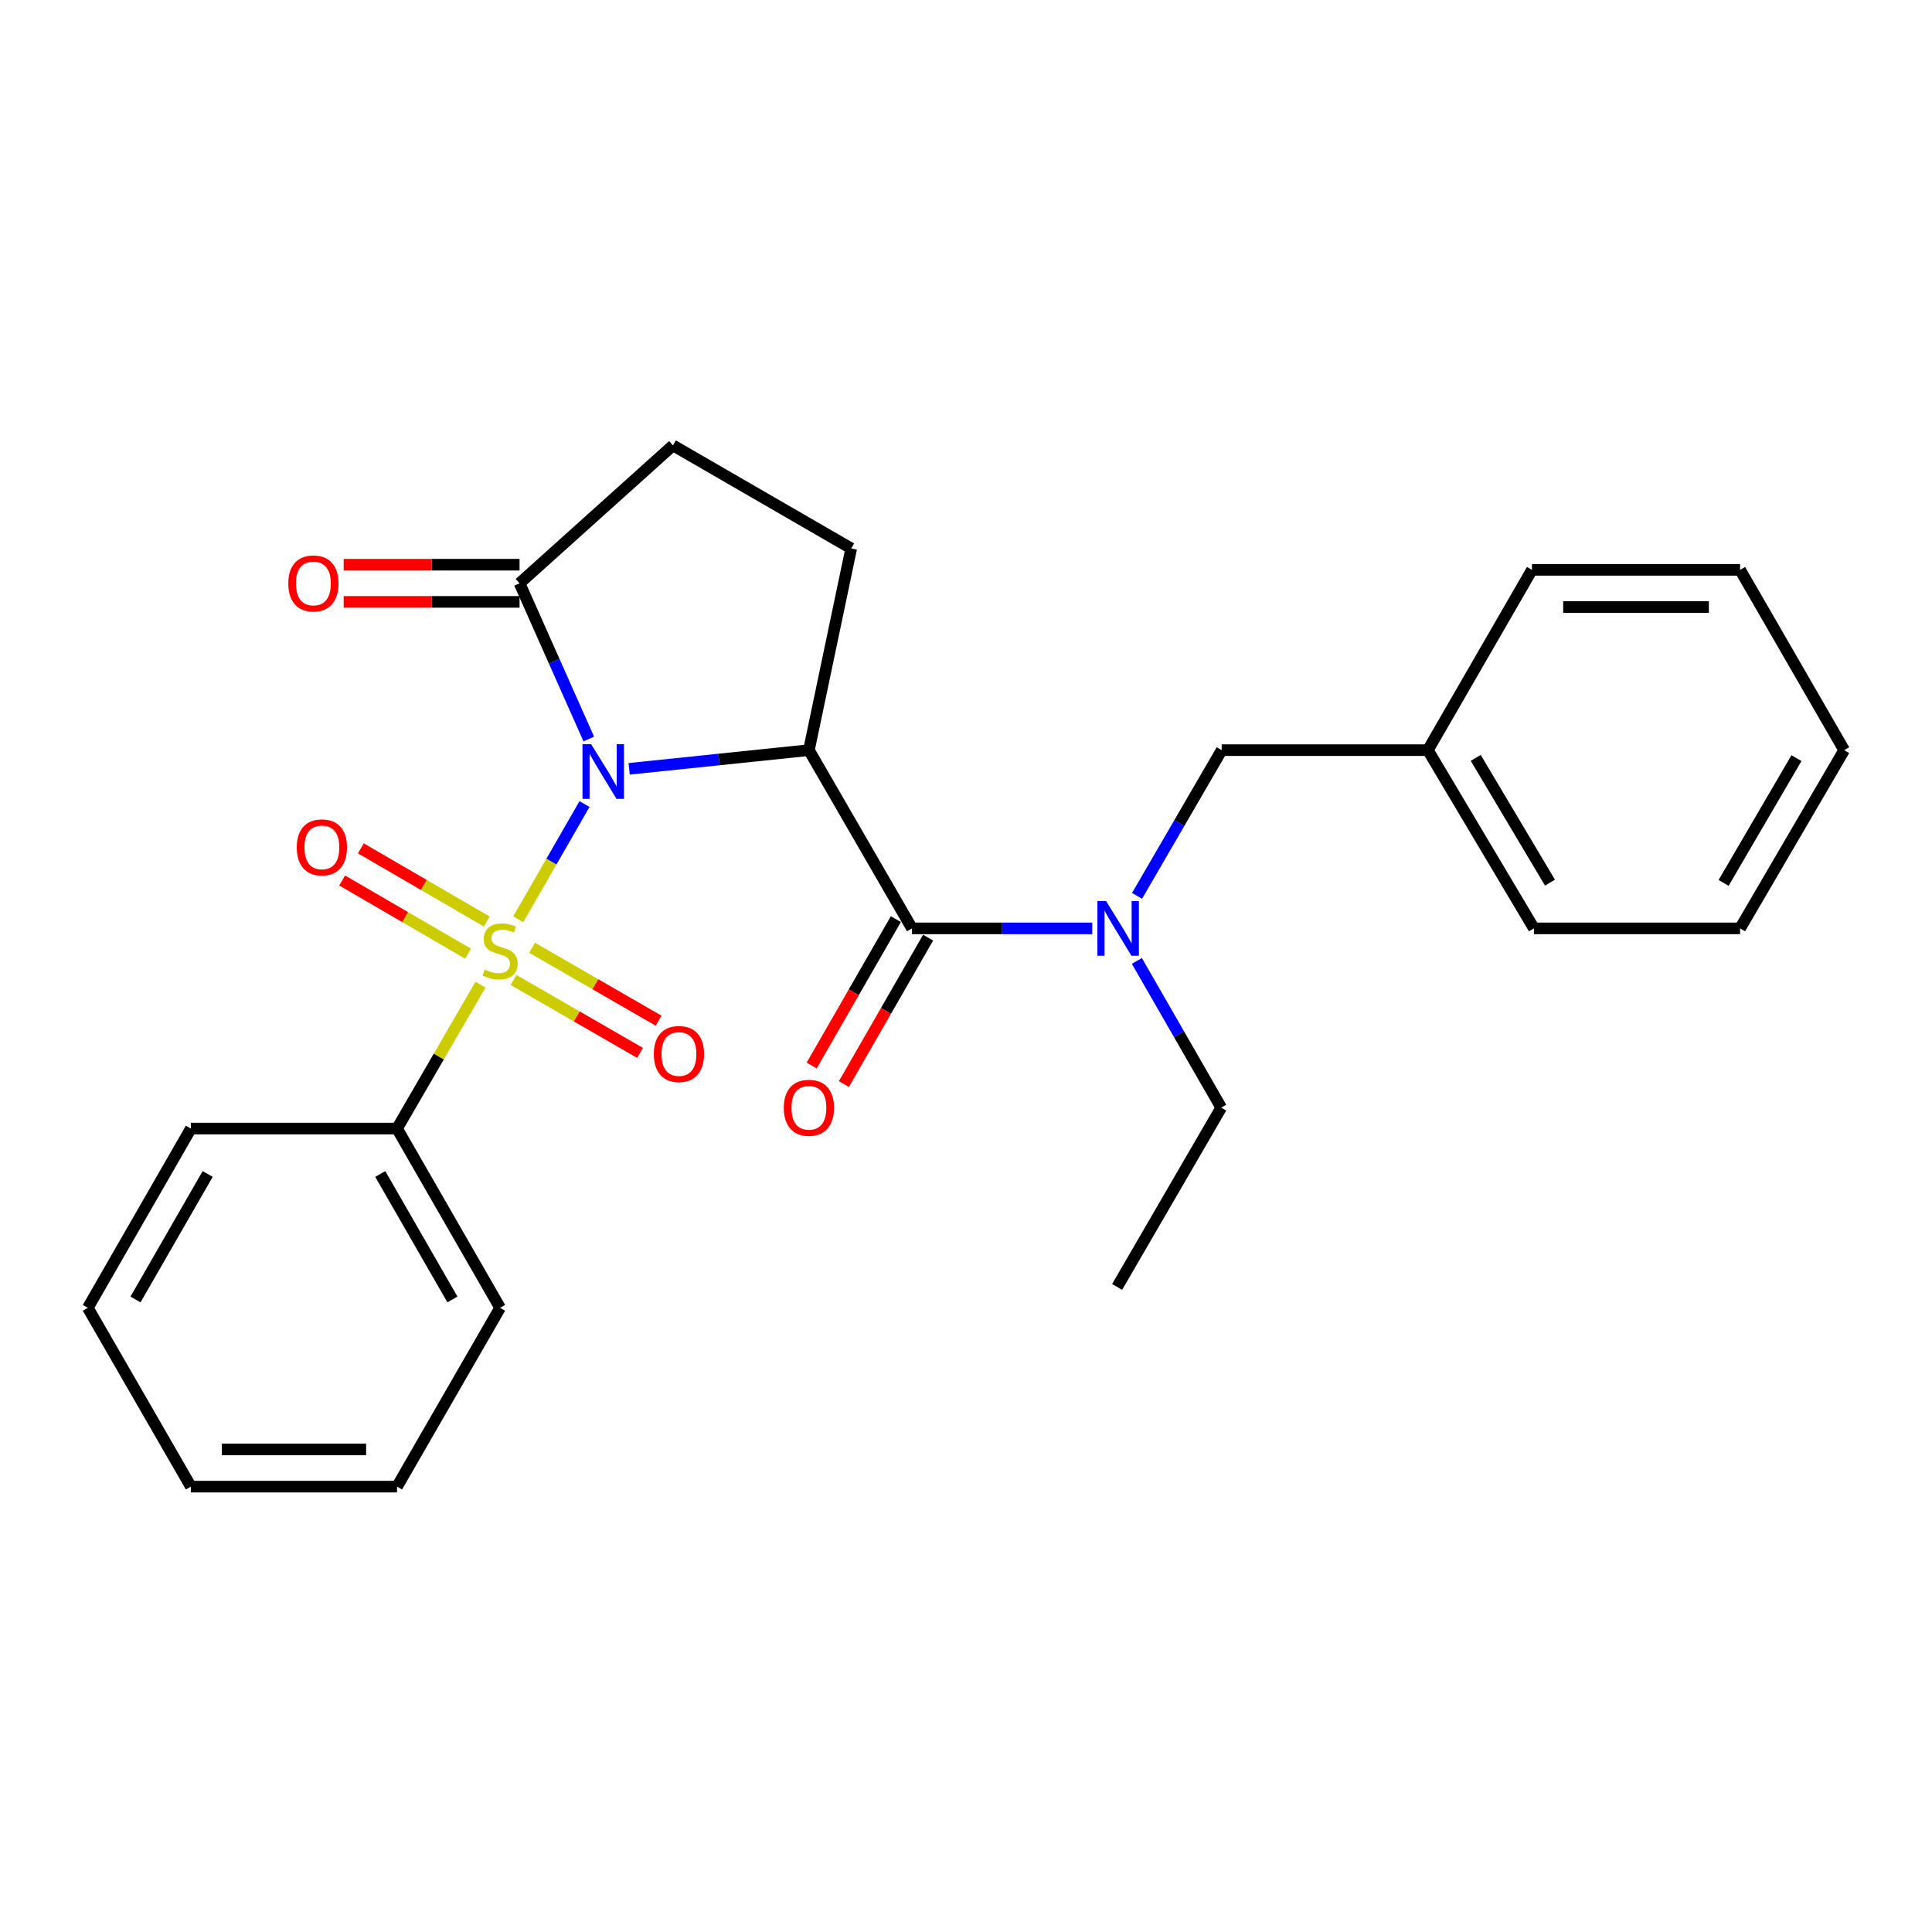 <?xml version='1.0' encoding='iso-8859-1'?>
<svg version='1.1' baseProfile='full'
              xmlns='http://www.w3.org/2000/svg'
                      xmlns:rdkit='http://www.rdkit.org/xml'
                      xmlns:xlink='http://www.w3.org/1999/xlink'
                  xml:space='preserve'
width='1000px' height='1000px' viewBox='0 0 1000 1000'>
<!-- END OF HEADER -->
<rect style='opacity:1.0;fill:#FFFFFF;stroke:none' width='1000' height='1000' x='0' y='0'> </rect>
<path class='bond-0' d='M 302.549,416.174 L 285.395,445.997' style='fill:none;fill-rule:evenodd;stroke:#0000FF;stroke-width:6px;stroke-linecap:butt;stroke-linejoin:miter;stroke-opacity:1' />
<path class='bond-0' d='M 285.395,445.997 L 268.242,475.82' style='fill:none;fill-rule:evenodd;stroke:#CCCC00;stroke-width:6px;stroke-linecap:butt;stroke-linejoin:miter;stroke-opacity:1' />
<path class='bond-1' d='M 325.649,397.943 L 372.169,393.108' style='fill:none;fill-rule:evenodd;stroke:#0000FF;stroke-width:6px;stroke-linecap:butt;stroke-linejoin:miter;stroke-opacity:1' />
<path class='bond-1' d='M 372.169,393.108 L 418.69,388.272' style='fill:none;fill-rule:evenodd;stroke:#000000;stroke-width:6px;stroke-linecap:butt;stroke-linejoin:miter;stroke-opacity:1' />
<path class='bond-3' d='M 304.753,382.513 L 286.837,342.214' style='fill:none;fill-rule:evenodd;stroke:#0000FF;stroke-width:6px;stroke-linecap:butt;stroke-linejoin:miter;stroke-opacity:1' />
<path class='bond-3' d='M 286.837,342.214 L 268.921,301.916' style='fill:none;fill-rule:evenodd;stroke:#000000;stroke-width:6px;stroke-linecap:butt;stroke-linejoin:miter;stroke-opacity:1' />
<path class='bond-6' d='M 251.948,476.985 L 219.361,458.048' style='fill:none;fill-rule:evenodd;stroke:#CCCC00;stroke-width:6px;stroke-linecap:butt;stroke-linejoin:miter;stroke-opacity:1' />
<path class='bond-6' d='M 219.361,458.048 L 186.775,439.111' style='fill:none;fill-rule:evenodd;stroke:#FF0000;stroke-width:6px;stroke-linecap:butt;stroke-linejoin:miter;stroke-opacity:1' />
<path class='bond-6' d='M 242.278,493.624 L 209.692,474.687' style='fill:none;fill-rule:evenodd;stroke:#CCCC00;stroke-width:6px;stroke-linecap:butt;stroke-linejoin:miter;stroke-opacity:1' />
<path class='bond-6' d='M 209.692,474.687 L 177.105,455.75' style='fill:none;fill-rule:evenodd;stroke:#FF0000;stroke-width:6px;stroke-linecap:butt;stroke-linejoin:miter;stroke-opacity:1' />
<path class='bond-7' d='M 265.806,507.241 L 298.543,526.111' style='fill:none;fill-rule:evenodd;stroke:#CCCC00;stroke-width:6px;stroke-linecap:butt;stroke-linejoin:miter;stroke-opacity:1' />
<path class='bond-7' d='M 298.543,526.111 L 331.281,544.982' style='fill:none;fill-rule:evenodd;stroke:#FF0000;stroke-width:6px;stroke-linecap:butt;stroke-linejoin:miter;stroke-opacity:1' />
<path class='bond-7' d='M 275.416,490.568 L 308.154,509.438' style='fill:none;fill-rule:evenodd;stroke:#CCCC00;stroke-width:6px;stroke-linecap:butt;stroke-linejoin:miter;stroke-opacity:1' />
<path class='bond-7' d='M 308.154,509.438 L 340.892,528.308' style='fill:none;fill-rule:evenodd;stroke:#FF0000;stroke-width:6px;stroke-linecap:butt;stroke-linejoin:miter;stroke-opacity:1' />
<path class='bond-8' d='M 248.691,509.67 L 227.1,546.907' style='fill:none;fill-rule:evenodd;stroke:#CCCC00;stroke-width:6px;stroke-linecap:butt;stroke-linejoin:miter;stroke-opacity:1' />
<path class='bond-8' d='M 227.1,546.907 L 205.509,584.143' style='fill:none;fill-rule:evenodd;stroke:#000000;stroke-width:6px;stroke-linecap:butt;stroke-linejoin:miter;stroke-opacity:1' />
<path class='bond-2' d='M 418.69,388.272 L 472.041,480.53' style='fill:none;fill-rule:evenodd;stroke:#000000;stroke-width:6px;stroke-linecap:butt;stroke-linejoin:miter;stroke-opacity:1' />
<path class='bond-5' d='M 418.69,388.272 L 440.586,283.879' style='fill:none;fill-rule:evenodd;stroke:#000000;stroke-width:6px;stroke-linecap:butt;stroke-linejoin:miter;stroke-opacity:1' />
<path class='bond-4' d='M 472.041,480.53 L 518.694,480.53' style='fill:none;fill-rule:evenodd;stroke:#000000;stroke-width:6px;stroke-linecap:butt;stroke-linejoin:miter;stroke-opacity:1' />
<path class='bond-4' d='M 518.694,480.53 L 565.347,480.53' style='fill:none;fill-rule:evenodd;stroke:#0000FF;stroke-width:6px;stroke-linecap:butt;stroke-linejoin:miter;stroke-opacity:1' />
<path class='bond-9' d='M 463.7,475.734 L 441.91,513.627' style='fill:none;fill-rule:evenodd;stroke:#000000;stroke-width:6px;stroke-linecap:butt;stroke-linejoin:miter;stroke-opacity:1' />
<path class='bond-9' d='M 441.91,513.627 L 420.121,551.52' style='fill:none;fill-rule:evenodd;stroke:#FF0000;stroke-width:6px;stroke-linecap:butt;stroke-linejoin:miter;stroke-opacity:1' />
<path class='bond-9' d='M 480.383,485.327 L 458.594,523.22' style='fill:none;fill-rule:evenodd;stroke:#000000;stroke-width:6px;stroke-linecap:butt;stroke-linejoin:miter;stroke-opacity:1' />
<path class='bond-9' d='M 458.594,523.22 L 436.804,561.114' style='fill:none;fill-rule:evenodd;stroke:#FF0000;stroke-width:6px;stroke-linecap:butt;stroke-linejoin:miter;stroke-opacity:1' />
<path class='bond-10' d='M 268.921,301.916 L 348.328,230.527' style='fill:none;fill-rule:evenodd;stroke:#000000;stroke-width:6px;stroke-linecap:butt;stroke-linejoin:miter;stroke-opacity:1' />
<path class='bond-12' d='M 268.921,292.293 L 223.403,292.293' style='fill:none;fill-rule:evenodd;stroke:#000000;stroke-width:6px;stroke-linecap:butt;stroke-linejoin:miter;stroke-opacity:1' />
<path class='bond-12' d='M 223.403,292.293 L 177.886,292.293' style='fill:none;fill-rule:evenodd;stroke:#FF0000;stroke-width:6px;stroke-linecap:butt;stroke-linejoin:miter;stroke-opacity:1' />
<path class='bond-12' d='M 268.921,311.538 L 223.403,311.538' style='fill:none;fill-rule:evenodd;stroke:#000000;stroke-width:6px;stroke-linecap:butt;stroke-linejoin:miter;stroke-opacity:1' />
<path class='bond-12' d='M 223.403,311.538 L 177.886,311.538' style='fill:none;fill-rule:evenodd;stroke:#FF0000;stroke-width:6px;stroke-linecap:butt;stroke-linejoin:miter;stroke-opacity:1' />
<path class='bond-11' d='M 588.529,463.703 L 610.435,425.988' style='fill:none;fill-rule:evenodd;stroke:#0000FF;stroke-width:6px;stroke-linecap:butt;stroke-linejoin:miter;stroke-opacity:1' />
<path class='bond-11' d='M 610.435,425.988 L 632.341,388.272' style='fill:none;fill-rule:evenodd;stroke:#000000;stroke-width:6px;stroke-linecap:butt;stroke-linejoin:miter;stroke-opacity:1' />
<path class='bond-14' d='M 588.436,497.366 L 610.271,535.339' style='fill:none;fill-rule:evenodd;stroke:#0000FF;stroke-width:6px;stroke-linecap:butt;stroke-linejoin:miter;stroke-opacity:1' />
<path class='bond-14' d='M 610.271,535.339 L 632.106,573.313' style='fill:none;fill-rule:evenodd;stroke:#000000;stroke-width:6px;stroke-linecap:butt;stroke-linejoin:miter;stroke-opacity:1' />
<path class='bond-26' d='M 440.586,283.879 L 348.328,230.527' style='fill:none;fill-rule:evenodd;stroke:#000000;stroke-width:6px;stroke-linecap:butt;stroke-linejoin:miter;stroke-opacity:1' />
<path class='bond-15' d='M 205.509,584.143 L 258.86,676.926' style='fill:none;fill-rule:evenodd;stroke:#000000;stroke-width:6px;stroke-linecap:butt;stroke-linejoin:miter;stroke-opacity:1' />
<path class='bond-15' d='M 196.828,607.654 L 234.174,672.602' style='fill:none;fill-rule:evenodd;stroke:#000000;stroke-width:6px;stroke-linecap:butt;stroke-linejoin:miter;stroke-opacity:1' />
<path class='bond-16' d='M 205.509,584.143 L 98.806,584.143' style='fill:none;fill-rule:evenodd;stroke:#000000;stroke-width:6px;stroke-linecap:butt;stroke-linejoin:miter;stroke-opacity:1' />
<path class='bond-13' d='M 632.341,388.272 L 739.066,388.272' style='fill:none;fill-rule:evenodd;stroke:#000000;stroke-width:6px;stroke-linecap:butt;stroke-linejoin:miter;stroke-opacity:1' />
<path class='bond-17' d='M 739.066,388.272 L 793.957,480.53' style='fill:none;fill-rule:evenodd;stroke:#000000;stroke-width:6px;stroke-linecap:butt;stroke-linejoin:miter;stroke-opacity:1' />
<path class='bond-17' d='M 763.838,392.271 L 802.262,456.851' style='fill:none;fill-rule:evenodd;stroke:#000000;stroke-width:6px;stroke-linecap:butt;stroke-linejoin:miter;stroke-opacity:1' />
<path class='bond-18' d='M 739.066,388.272 L 792.941,294.955' style='fill:none;fill-rule:evenodd;stroke:#000000;stroke-width:6px;stroke-linecap:butt;stroke-linejoin:miter;stroke-opacity:1' />
<path class='bond-19' d='M 632.106,573.313 L 578.22,666.106' style='fill:none;fill-rule:evenodd;stroke:#000000;stroke-width:6px;stroke-linecap:butt;stroke-linejoin:miter;stroke-opacity:1' />
<path class='bond-21' d='M 258.86,676.926 L 205.509,769.473' style='fill:none;fill-rule:evenodd;stroke:#000000;stroke-width:6px;stroke-linecap:butt;stroke-linejoin:miter;stroke-opacity:1' />
<path class='bond-20' d='M 98.806,584.143 L 45.455,676.926' style='fill:none;fill-rule:evenodd;stroke:#000000;stroke-width:6px;stroke-linecap:butt;stroke-linejoin:miter;stroke-opacity:1' />
<path class='bond-20' d='M 107.487,607.654 L 70.141,672.602' style='fill:none;fill-rule:evenodd;stroke:#000000;stroke-width:6px;stroke-linecap:butt;stroke-linejoin:miter;stroke-opacity:1' />
<path class='bond-22' d='M 793.957,480.53 L 900.67,480.53' style='fill:none;fill-rule:evenodd;stroke:#000000;stroke-width:6px;stroke-linecap:butt;stroke-linejoin:miter;stroke-opacity:1' />
<path class='bond-23' d='M 792.941,294.955 L 900.67,294.955' style='fill:none;fill-rule:evenodd;stroke:#000000;stroke-width:6px;stroke-linecap:butt;stroke-linejoin:miter;stroke-opacity:1' />
<path class='bond-23' d='M 809.1,314.2 L 884.511,314.2' style='fill:none;fill-rule:evenodd;stroke:#000000;stroke-width:6px;stroke-linecap:butt;stroke-linejoin:miter;stroke-opacity:1' />
<path class='bond-24' d='M 45.455,676.926 L 98.806,769.473' style='fill:none;fill-rule:evenodd;stroke:#000000;stroke-width:6px;stroke-linecap:butt;stroke-linejoin:miter;stroke-opacity:1' />
<path class='bond-27' d='M 205.509,769.473 L 98.806,769.473' style='fill:none;fill-rule:evenodd;stroke:#000000;stroke-width:6px;stroke-linecap:butt;stroke-linejoin:miter;stroke-opacity:1' />
<path class='bond-27' d='M 189.503,750.228 L 114.811,750.228' style='fill:none;fill-rule:evenodd;stroke:#000000;stroke-width:6px;stroke-linecap:butt;stroke-linejoin:miter;stroke-opacity:1' />
<path class='bond-28' d='M 900.67,480.53 L 954.545,388.272' style='fill:none;fill-rule:evenodd;stroke:#000000;stroke-width:6px;stroke-linecap:butt;stroke-linejoin:miter;stroke-opacity:1' />
<path class='bond-28' d='M 892.133,456.987 L 929.845,392.406' style='fill:none;fill-rule:evenodd;stroke:#000000;stroke-width:6px;stroke-linecap:butt;stroke-linejoin:miter;stroke-opacity:1' />
<path class='bond-25' d='M 900.67,294.955 L 954.545,388.272' style='fill:none;fill-rule:evenodd;stroke:#000000;stroke-width:6px;stroke-linecap:butt;stroke-linejoin:miter;stroke-opacity:1' />
<path  class='atom-0' d='M 305.973 385.178
L 315.253 400.178
Q 316.173 401.658, 317.653 404.338
Q 319.133 407.018, 319.213 407.178
L 319.213 385.178
L 322.973 385.178
L 322.973 413.498
L 319.093 413.498
L 309.133 397.098
Q 307.973 395.178, 306.733 392.978
Q 305.533 390.778, 305.173 390.098
L 305.173 413.498
L 301.493 413.498
L 301.493 385.178
L 305.973 385.178
' fill='#0000FF'/>
<path  class='atom-1' d='M 250.86 501.851
Q 251.18 501.971, 252.5 502.531
Q 253.82 503.091, 255.26 503.451
Q 256.74 503.771, 258.18 503.771
Q 260.86 503.771, 262.42 502.491
Q 263.98 501.171, 263.98 498.891
Q 263.98 497.331, 263.18 496.371
Q 262.42 495.411, 261.22 494.891
Q 260.02 494.371, 258.02 493.771
Q 255.5 493.011, 253.98 492.291
Q 252.5 491.571, 251.42 490.051
Q 250.38 488.531, 250.38 485.971
Q 250.38 482.411, 252.78 480.211
Q 255.22 478.011, 260.02 478.011
Q 263.3 478.011, 267.02 479.571
L 266.1 482.651
Q 262.7 481.251, 260.14 481.251
Q 257.38 481.251, 255.86 482.411
Q 254.34 483.531, 254.38 485.491
Q 254.38 487.011, 255.14 487.931
Q 255.94 488.851, 257.06 489.371
Q 258.22 489.891, 260.14 490.491
Q 262.7 491.291, 264.22 492.091
Q 265.74 492.891, 266.82 494.531
Q 267.94 496.131, 267.94 498.891
Q 267.94 502.811, 265.3 504.931
Q 262.7 507.011, 258.34 507.011
Q 255.82 507.011, 253.9 506.451
Q 252.02 505.931, 249.78 505.011
L 250.86 501.851
' fill='#CCCC00'/>
<path  class='atom-5' d='M 572.495 466.37
L 581.775 481.37
Q 582.695 482.85, 584.175 485.53
Q 585.655 488.21, 585.735 488.37
L 585.735 466.37
L 589.495 466.37
L 589.495 494.69
L 585.615 494.69
L 575.655 478.29
Q 574.495 476.37, 573.255 474.17
Q 572.055 471.97, 571.695 471.29
L 571.695 494.69
L 568.015 494.69
L 568.015 466.37
L 572.495 466.37
' fill='#0000FF'/>
<path  class='atom-7' d='M 153.612 438.603
Q 153.612 431.803, 156.972 428.003
Q 160.332 424.203, 166.612 424.203
Q 172.892 424.203, 176.252 428.003
Q 179.612 431.803, 179.612 438.603
Q 179.612 445.483, 176.212 449.403
Q 172.812 453.283, 166.612 453.283
Q 160.372 453.283, 156.972 449.403
Q 153.612 445.523, 153.612 438.603
M 166.612 450.083
Q 170.932 450.083, 173.252 447.203
Q 175.612 444.283, 175.612 438.603
Q 175.612 433.043, 173.252 430.243
Q 170.932 427.403, 166.612 427.403
Q 162.292 427.403, 159.932 430.203
Q 157.612 433.003, 157.612 438.603
Q 157.612 444.323, 159.932 447.203
Q 162.292 450.083, 166.612 450.083
' fill='#FF0000'/>
<path  class='atom-8' d='M 338.418 545.562
Q 338.418 538.762, 341.778 534.962
Q 345.138 531.162, 351.418 531.162
Q 357.698 531.162, 361.058 534.962
Q 364.418 538.762, 364.418 545.562
Q 364.418 552.442, 361.018 556.362
Q 357.618 560.242, 351.418 560.242
Q 345.178 560.242, 341.778 556.362
Q 338.418 552.482, 338.418 545.562
M 351.418 557.042
Q 355.738 557.042, 358.058 554.162
Q 360.418 551.242, 360.418 545.562
Q 360.418 540.002, 358.058 537.202
Q 355.738 534.362, 351.418 534.362
Q 347.098 534.362, 344.738 537.162
Q 342.418 539.962, 342.418 545.562
Q 342.418 551.282, 344.738 554.162
Q 347.098 557.042, 351.418 557.042
' fill='#FF0000'/>
<path  class='atom-10' d='M 405.69 573.393
Q 405.69 566.593, 409.05 562.793
Q 412.41 558.993, 418.69 558.993
Q 424.97 558.993, 428.33 562.793
Q 431.69 566.593, 431.69 573.393
Q 431.69 580.273, 428.29 584.193
Q 424.89 588.073, 418.69 588.073
Q 412.45 588.073, 409.05 584.193
Q 405.69 580.313, 405.69 573.393
M 418.69 584.873
Q 423.01 584.873, 425.33 581.993
Q 427.69 579.073, 427.69 573.393
Q 427.69 567.833, 425.33 565.033
Q 423.01 562.193, 418.69 562.193
Q 414.37 562.193, 412.01 564.993
Q 409.69 567.793, 409.69 573.393
Q 409.69 579.113, 412.01 581.993
Q 414.37 584.873, 418.69 584.873
' fill='#FF0000'/>
<path  class='atom-13' d='M 149.218 301.996
Q 149.218 295.196, 152.578 291.396
Q 155.938 287.596, 162.218 287.596
Q 168.498 287.596, 171.858 291.396
Q 175.218 295.196, 175.218 301.996
Q 175.218 308.876, 171.818 312.796
Q 168.418 316.676, 162.218 316.676
Q 155.978 316.676, 152.578 312.796
Q 149.218 308.916, 149.218 301.996
M 162.218 313.476
Q 166.538 313.476, 168.858 310.596
Q 171.218 307.676, 171.218 301.996
Q 171.218 296.436, 168.858 293.636
Q 166.538 290.796, 162.218 290.796
Q 157.898 290.796, 155.538 293.596
Q 153.218 296.396, 153.218 301.996
Q 153.218 307.716, 155.538 310.596
Q 157.898 313.476, 162.218 313.476
' fill='#FF0000'/>
</svg>
